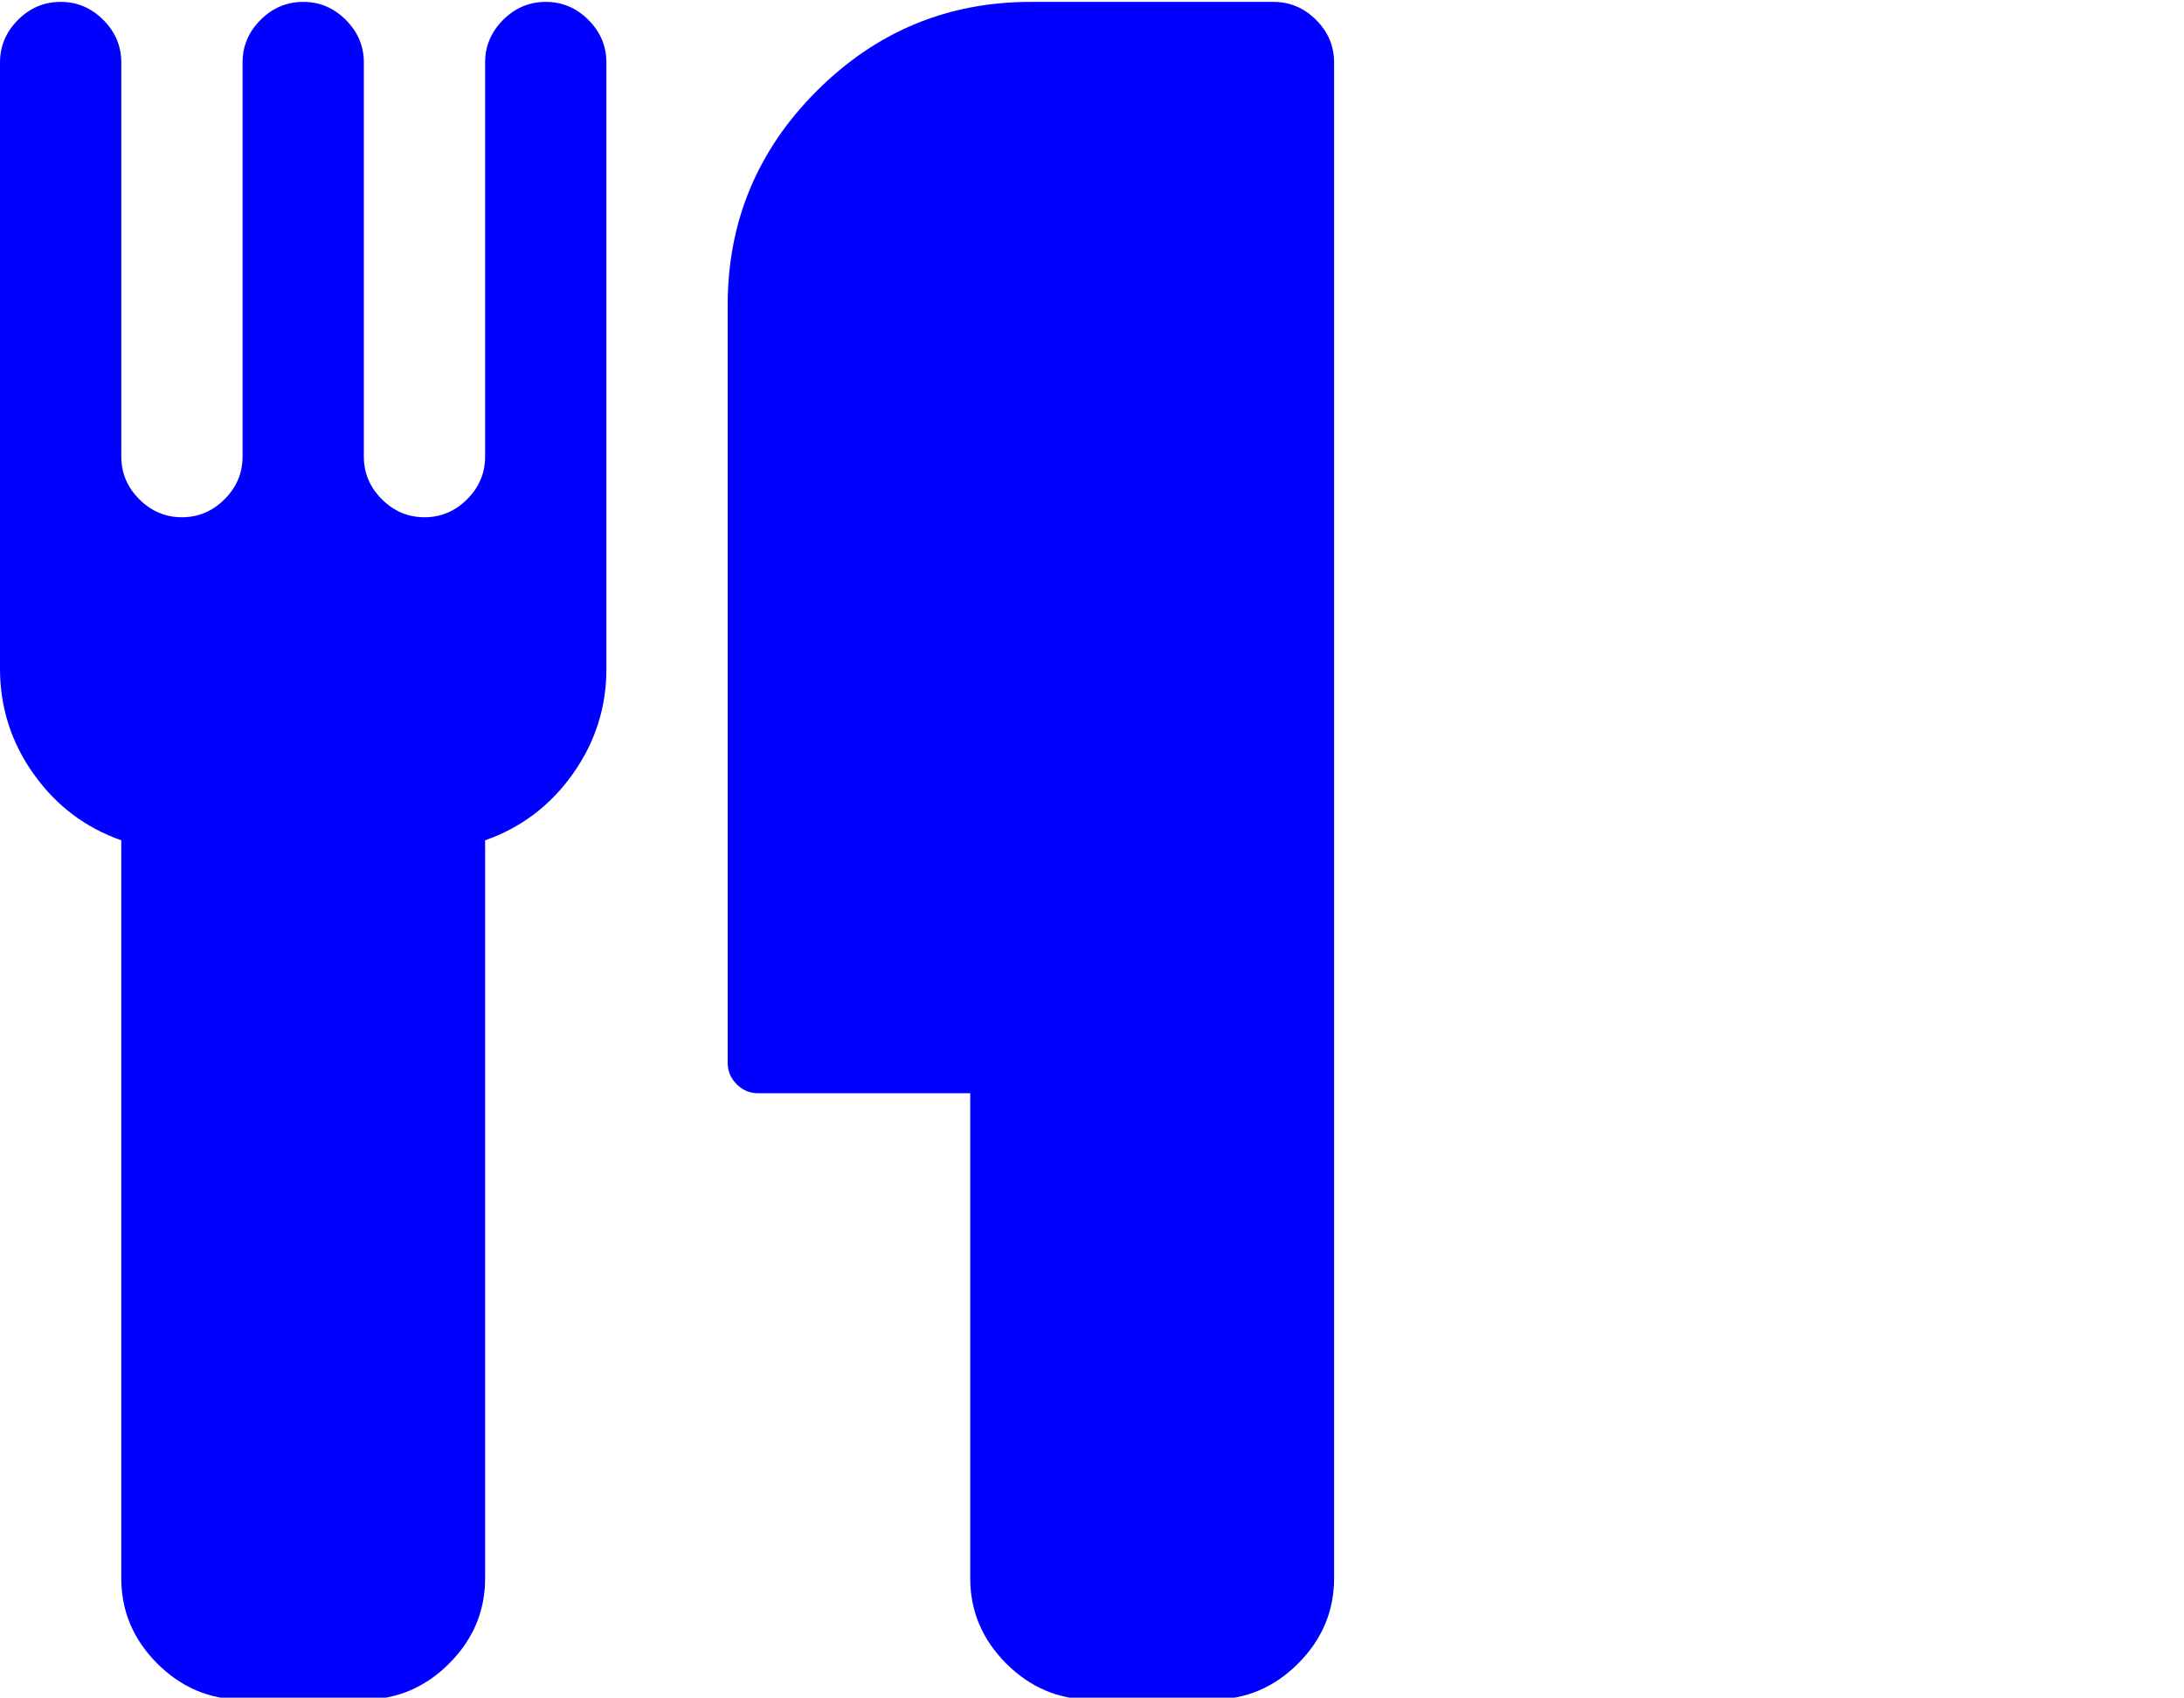 <?xml version="1.0" encoding="UTF-8" standalone="no"?>
<!-- 
  fa-cutlery converted from glyph to regular svg
-->
<svg
   xmlns:svg="http://www.w3.org/2000/svg"
   xmlns="http://www.w3.org/2000/svg"
   xmlns:xlink="http://www.w3.org/1999/xlink"
   width="2305px"
   height="1792px"
   id="cutlery"
   version="1.1">
   <defs>
    <g id="cutlery-icon" fill='blue'>
    <path unicode="&#xf0f5;" horiz-adv-x="1408" d="M640 1472v-640q0 -61 -35.5 -111t-92.5 -70v-779q0 -52 -38 -90t-90 -38h-128q-52 0 -90 38t-38 90v779q-57 20 -92.5 70t-35.5 111v640q0 26 19 45t45 19t45 -19t19 -45v-416q0 -26 19 -45t45 -19t45 19t19 45v416q0 26 19 45t45 19t45 -19t19 -45v-416q0 -26 19 -45 t45 -19t45 19t19 45v416q0 26 19 45t45 19t45 -19t19 -45zM1408 1472v-1600q0 -52 -38 -90t-90 -38h-128q-52 0 -90 38t-38 90v512h-224q-13 0 -22.5 9.5t-9.5 22.5v800q0 132 94 226t226 94h256q26 0 45 -19t19 -45z" />
    </g>
   </defs>
   <use x="0" y="0" transform="scale(1,-1)translate(0,-1538)"  xlink:href="#cutlery-icon"/>
</svg>

